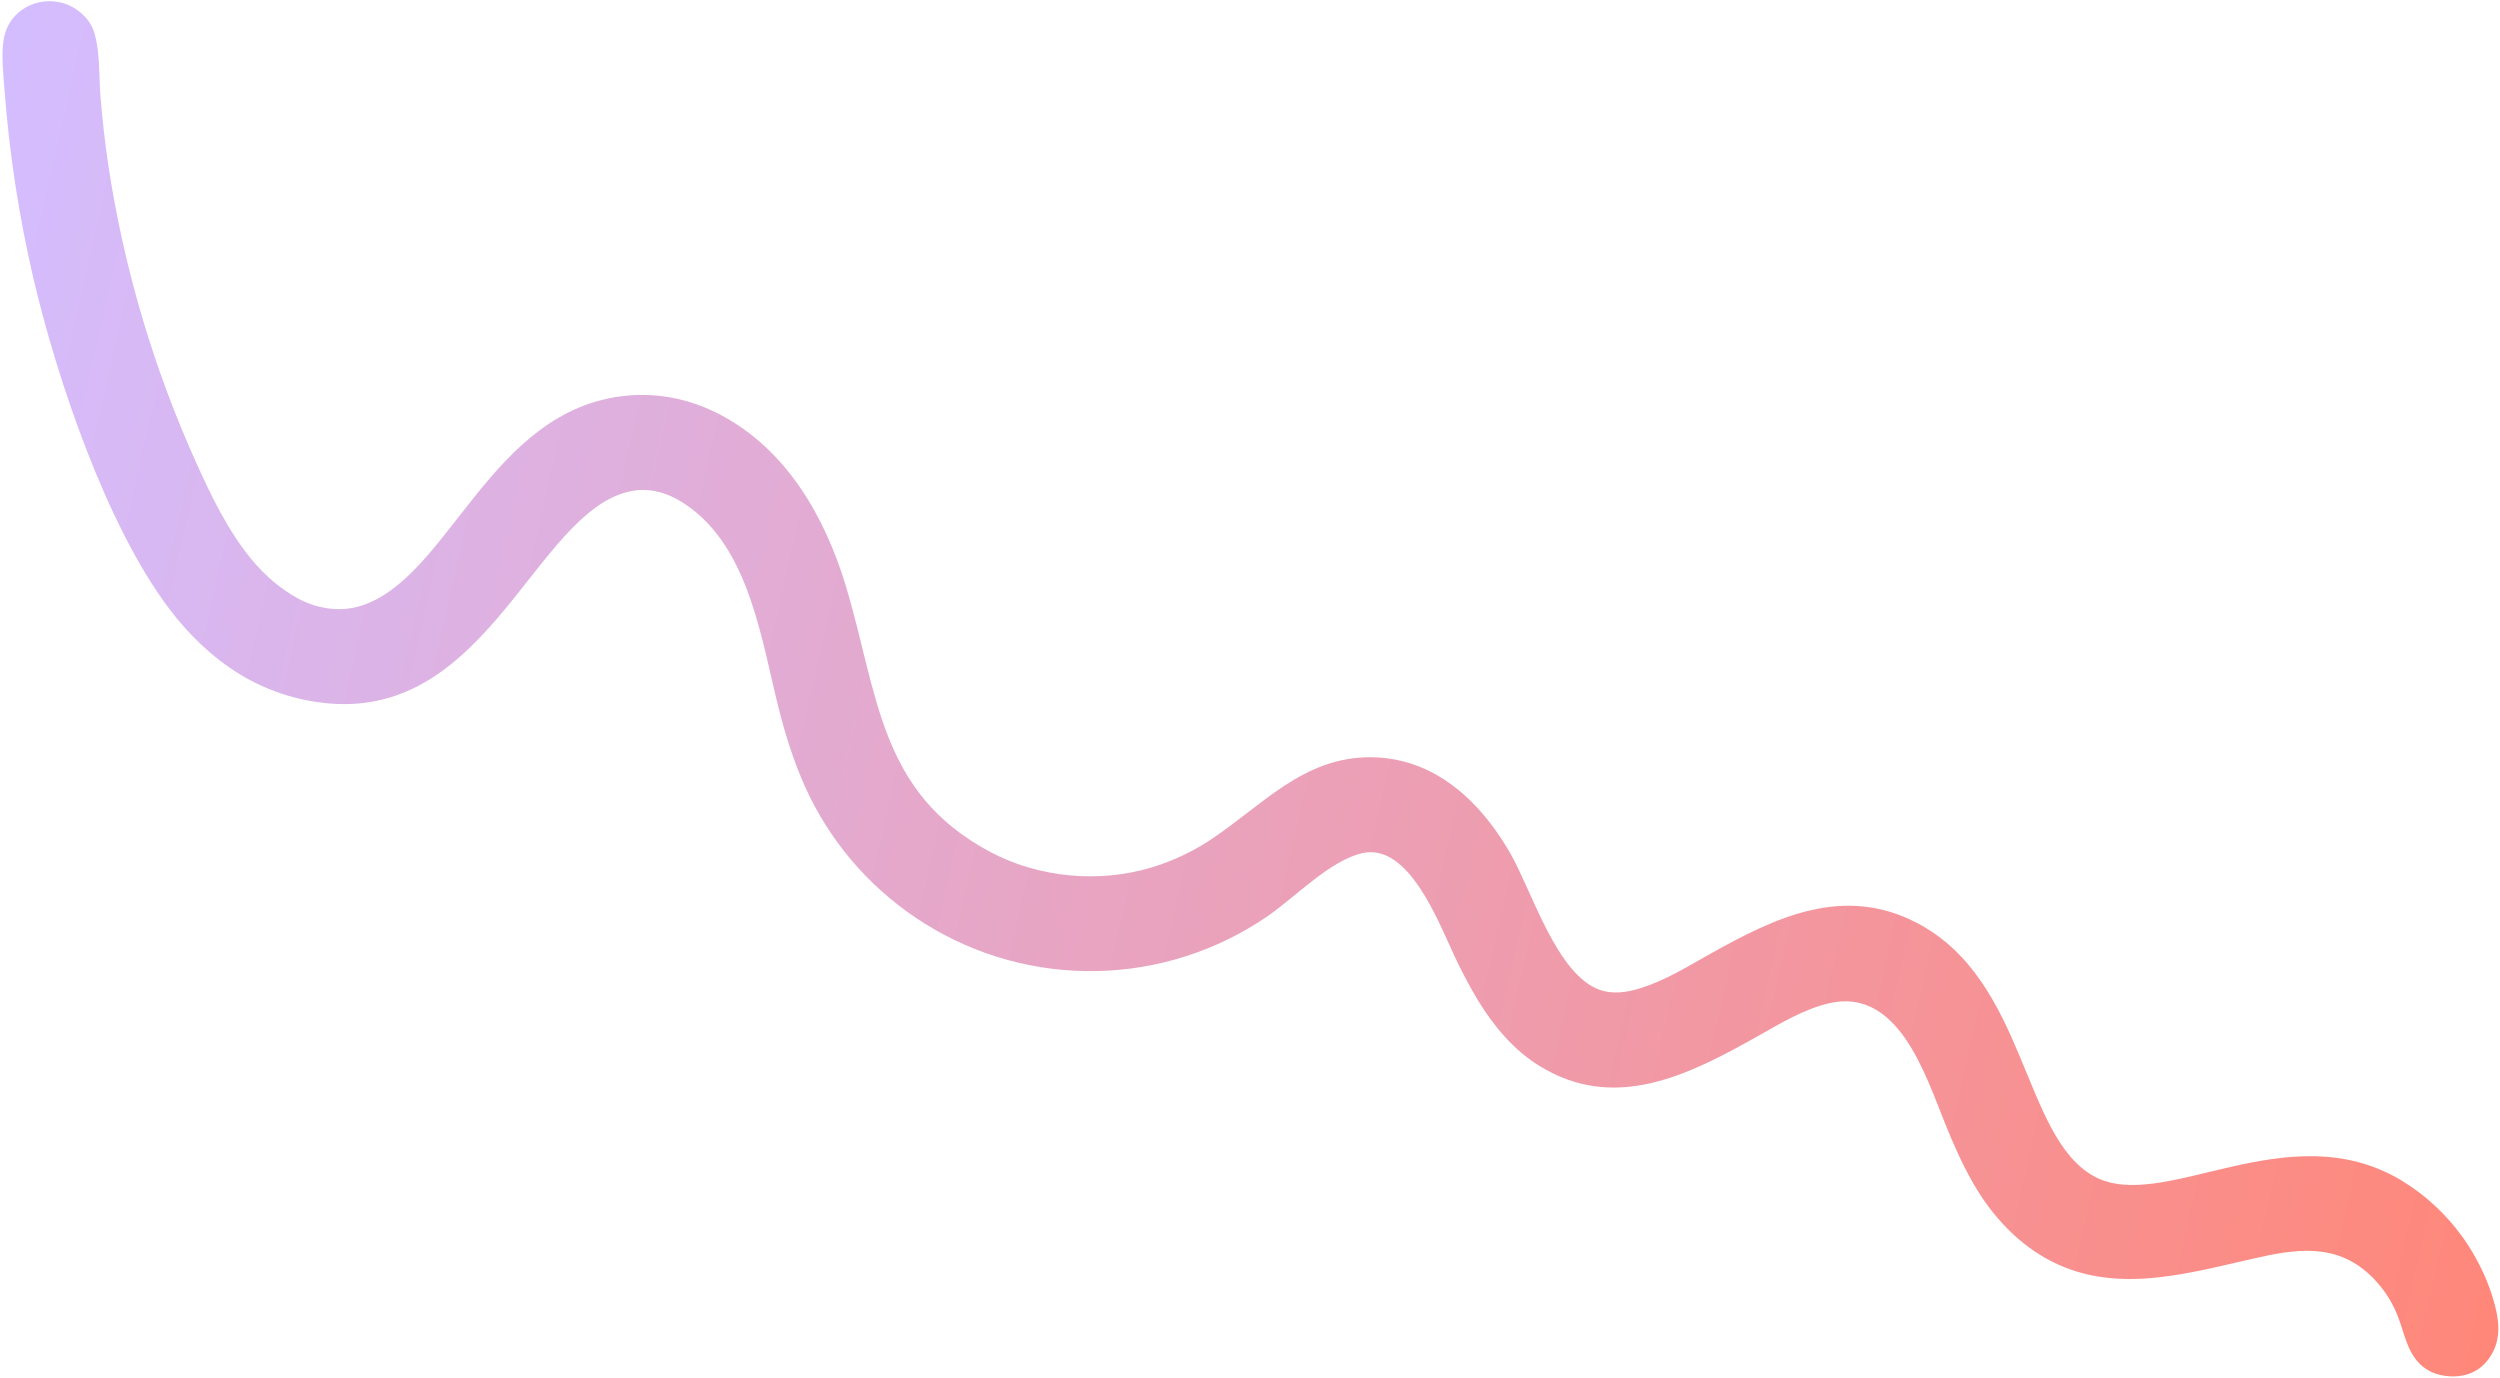<?xml version="1.0" encoding="UTF-8"?> <svg xmlns="http://www.w3.org/2000/svg" width="938" height="517" viewBox="0 0 938 517" fill="none"><path d="M908.18 511.987C910.382 514.116 913.254 515.445 916.263 516.023C919.325 516.612 922.398 516.624 925.593 515.696C929.887 514.45 933.063 511.522 935.163 507.626C938.759 500.957 937.371 493.661 935.236 486.751C934.326 483.801 933.239 480.918 931.975 478.102C931.38 476.783 930.751 475.482 930.085 474.197C928.473 471.046 926.657 468.017 924.638 465.111C924.34 464.686 924.039 464.265 923.733 463.846C922.207 461.74 920.581 459.715 918.853 457.771C917.126 455.828 915.307 453.974 913.394 452.212C911.482 450.45 909.487 448.787 907.409 447.223C905.331 445.659 903.18 444.203 900.957 442.854C858.199 417.276 811.589 455.499 785.729 441.375C758.613 426.564 760.599 367.851 719.222 346.275C691.686 331.914 666.2 344.138 641.709 357.87C633.266 362.604 624.66 367.94 615.363 370.825C610.486 372.338 605.112 373.145 600.182 371.381C584.069 365.618 574.825 334.425 566.739 320.299C559.712 308.021 550.076 296.536 537.399 289.869C535.646 288.944 533.844 288.127 531.994 287.417C530.143 286.707 528.257 286.11 526.335 285.625C524.413 285.14 522.469 284.771 520.502 284.518C518.537 284.264 516.564 284.128 514.581 284.11C488.852 283.854 473.328 302.556 453.624 315.464C450.321 317.602 446.886 319.502 443.32 321.165C439.753 322.827 436.089 324.235 432.328 325.389C412.46 331.461 389.693 329.358 371.352 319.553C329.476 297.168 329.501 259.725 317.225 219.428C309.386 193.694 295.034 168.734 270.52 155.734C259.63 149.959 247.628 147.295 235.318 148.434C183.524 153.233 168.705 217.429 134.914 227.446C127.173 229.742 118.714 228.317 111.695 224.469C104.939 220.765 99.245 215.769 94.366 209.849C85.516 199.108 79.371 186.343 73.682 173.733C69.67 164.862 65.967 155.863 62.572 146.736C59.177 137.611 56.098 128.38 53.336 119.042C50.574 109.705 48.134 100.285 46.018 90.781C43.901 81.276 42.113 71.711 40.652 62.084C39.366 53.372 38.374 44.626 37.676 35.846C37.135 28.503 37.542 19.514 35.441 12.483C34.214 8.381 31.734 5.634 28.459 3.424C26.808 2.31 24.978 1.466 23.041 1.003C20.272 0.341 17.525 0.25 14.575 0.893C10.243 1.837 6.211 4.501 3.835 8.274C2.39 10.567 1.555 13.046 1.23 15.726C0.502 21.727 1.278 28.198 1.725 34.219C2.631 46.053 3.988 57.835 5.794 69.565C7.6 81.296 9.85 92.94 12.546 104.498C21.449 142.394 39.939 197.099 63.293 228.147C70.678 237.966 79.444 246.502 89.93 252.968C91.186 253.733 92.464 254.462 93.763 255.154C95.061 255.847 96.378 256.502 97.714 257.119C99.05 257.735 100.403 258.314 101.772 258.854C103.141 259.393 104.525 259.893 105.923 260.353C107.321 260.813 108.73 261.232 110.152 261.612C111.574 261.991 113.005 262.33 114.447 262.626C115.887 262.924 117.336 263.18 118.792 263.394C120.248 263.608 121.709 263.78 123.174 263.911C183.278 269.318 200.787 192.5 236.032 184.434C243.481 182.728 250.519 184.83 256.788 188.972C282.073 205.683 285.829 242.185 292.967 268.876C295.691 279.062 299.012 289.031 303.628 298.527C304.831 300.981 306.118 303.39 307.488 305.755C308.859 308.119 310.31 310.433 311.842 312.696C313.374 314.958 314.983 317.165 316.67 319.317C318.356 321.467 320.114 323.556 321.945 325.583C323.778 327.612 325.678 329.574 327.646 331.469C329.615 333.365 331.647 335.189 333.742 336.943C335.839 338.696 337.993 340.374 340.205 341.977C342.418 343.581 344.685 345.105 347.004 346.55C348.205 347.301 349.418 348.028 350.645 348.734C351.872 349.44 353.112 350.124 354.363 350.785C355.614 351.446 356.877 352.085 358.151 352.701C359.426 353.316 360.712 353.908 362.008 354.477C363.304 355.046 364.61 355.591 365.925 356.113C367.241 356.635 368.566 357.133 369.899 357.606C371.234 358.08 372.576 358.53 373.926 358.955C375.276 359.379 376.634 359.78 377.998 360.157C379.363 360.533 380.733 360.884 382.11 361.211C383.487 361.537 384.87 361.838 386.259 362.114C387.647 362.39 389.04 362.642 390.437 362.867C391.835 363.094 393.235 363.295 394.64 363.47C396.044 363.645 397.452 363.794 398.862 363.918C400.272 364.042 401.684 364.141 403.096 364.215C404.51 364.287 405.925 364.335 407.34 364.357C408.756 364.379 410.171 364.375 411.586 364.346C413.002 364.317 414.416 364.262 415.828 364.182C417.242 364.101 418.653 363.995 420.062 363.864C421.471 363.732 422.878 363.575 424.281 363.393C425.685 363.21 427.085 363.003 428.482 362.77C429.878 362.537 431.269 362.278 432.656 361.994C434.043 361.711 435.424 361.403 436.8 361.069C438.175 360.736 439.544 360.378 440.907 359.994C442.27 359.611 443.626 359.203 444.974 358.771C446.321 358.339 447.661 357.883 448.993 357.402C450.323 356.921 451.646 356.417 452.96 355.889C454.273 355.36 455.576 354.808 456.869 354.233C458.162 353.657 459.444 353.058 460.716 352.436C461.988 351.814 463.248 351.169 464.496 350.501C465.744 349.834 466.979 349.143 468.202 348.43C469.425 347.718 470.635 346.984 471.832 346.228C473.028 345.472 474.211 344.694 475.38 343.895C485.847 336.774 498.972 322.806 511.244 320.079C528.523 316.238 539.726 345.953 545.421 358.05C548.085 363.844 551.047 369.481 554.308 374.96C560.224 384.739 567.814 393.91 577.634 399.964C606.01 417.456 633.775 403.229 659.392 388.84C667.913 384.055 676.812 378.572 686.433 376.385C712.205 370.527 722.372 403.145 729.797 421.551C732.839 429.097 736.133 436.557 740.156 443.638C746.242 454.352 754.677 464.107 765.176 470.676C790.542 486.548 818.471 478.355 845.329 472.248C861.188 468.641 876.104 466.203 889.132 478.293C893.556 482.398 897.255 487.77 899.475 493.387C902.392 500.766 902.979 506.959 908.18 511.987Z" fill="url(#paint0_linear_4_158)"></path><defs><linearGradient id="paint0_linear_4_158" x1="-39.087" y1="193.387" x2="955.991" y2="418.614" gradientUnits="userSpaceOnUse"><stop stop-color="#D4BDFF"></stop><stop offset="1" stop-color="#FF8779"></stop></linearGradient></defs></svg> 